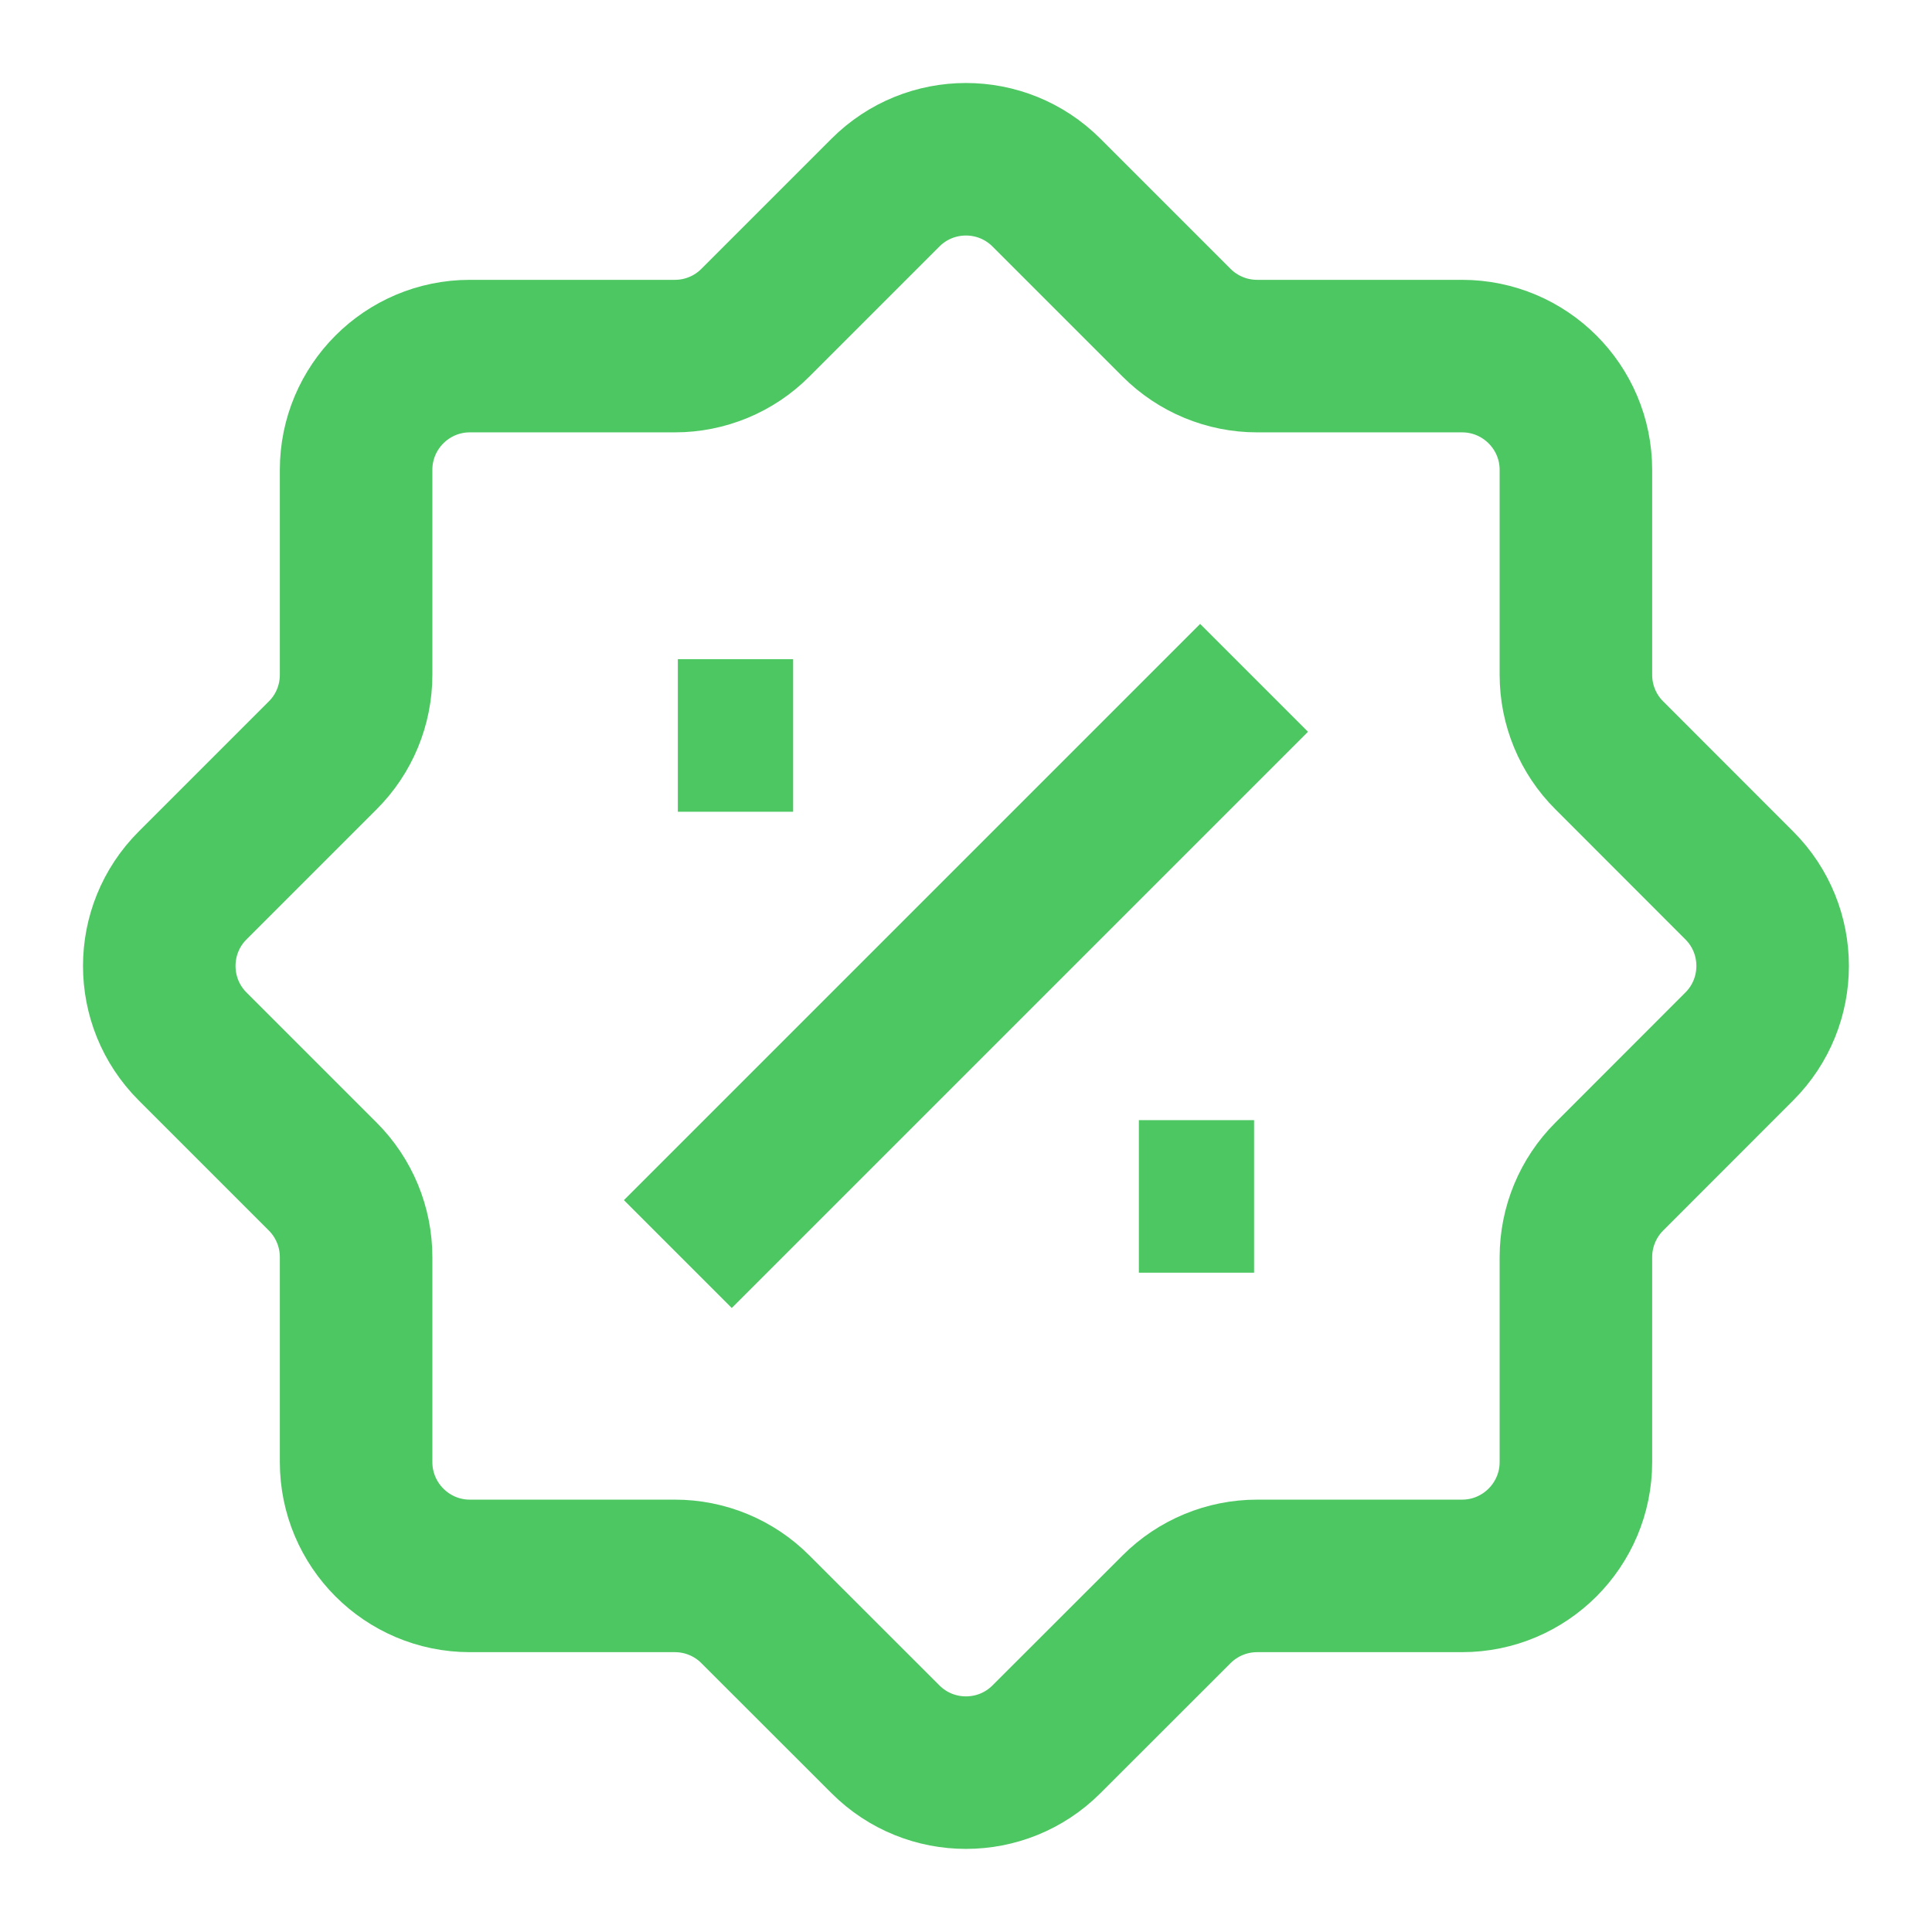 <svg width="19" height="19" viewBox="0 0 19 19" fill="none" xmlns="http://www.w3.org/2000/svg">
<path d="M6.666 7.233H7.8M11.2 11.766H12.333M12.333 6.666L6.666 12.333M8.708 1.894L7.428 3.174C7.219 3.384 6.934 3.502 6.637 3.502H4.621C4.003 3.502 3.502 4.003 3.502 4.621V6.637C3.502 6.934 3.384 7.219 3.174 7.428L1.894 8.708C1.457 9.145 1.457 9.854 1.894 10.291L3.174 11.571C3.384 11.781 3.502 12.066 3.502 12.363V14.378C3.502 14.996 4.003 15.498 4.621 15.498H6.637C6.934 15.498 7.219 15.616 7.428 15.826L8.708 17.105C9.145 17.542 9.854 17.542 10.291 17.105L11.571 15.826C11.781 15.616 12.066 15.498 12.363 15.498H14.378C14.996 15.498 15.498 14.996 15.498 14.378V12.363C15.498 12.066 15.616 11.781 15.826 11.571L17.105 10.291C17.542 9.854 17.542 9.145 17.105 8.708L15.826 7.428C15.616 7.219 15.498 6.934 15.498 6.637V4.621C15.498 4.003 14.996 3.502 14.378 3.502H12.363C12.066 3.502 11.781 3.384 11.571 3.174L10.291 1.894C9.854 1.457 9.145 1.457 8.708 1.894Z" stroke="#4DC762" stroke-width="1.5"/>
</svg>
